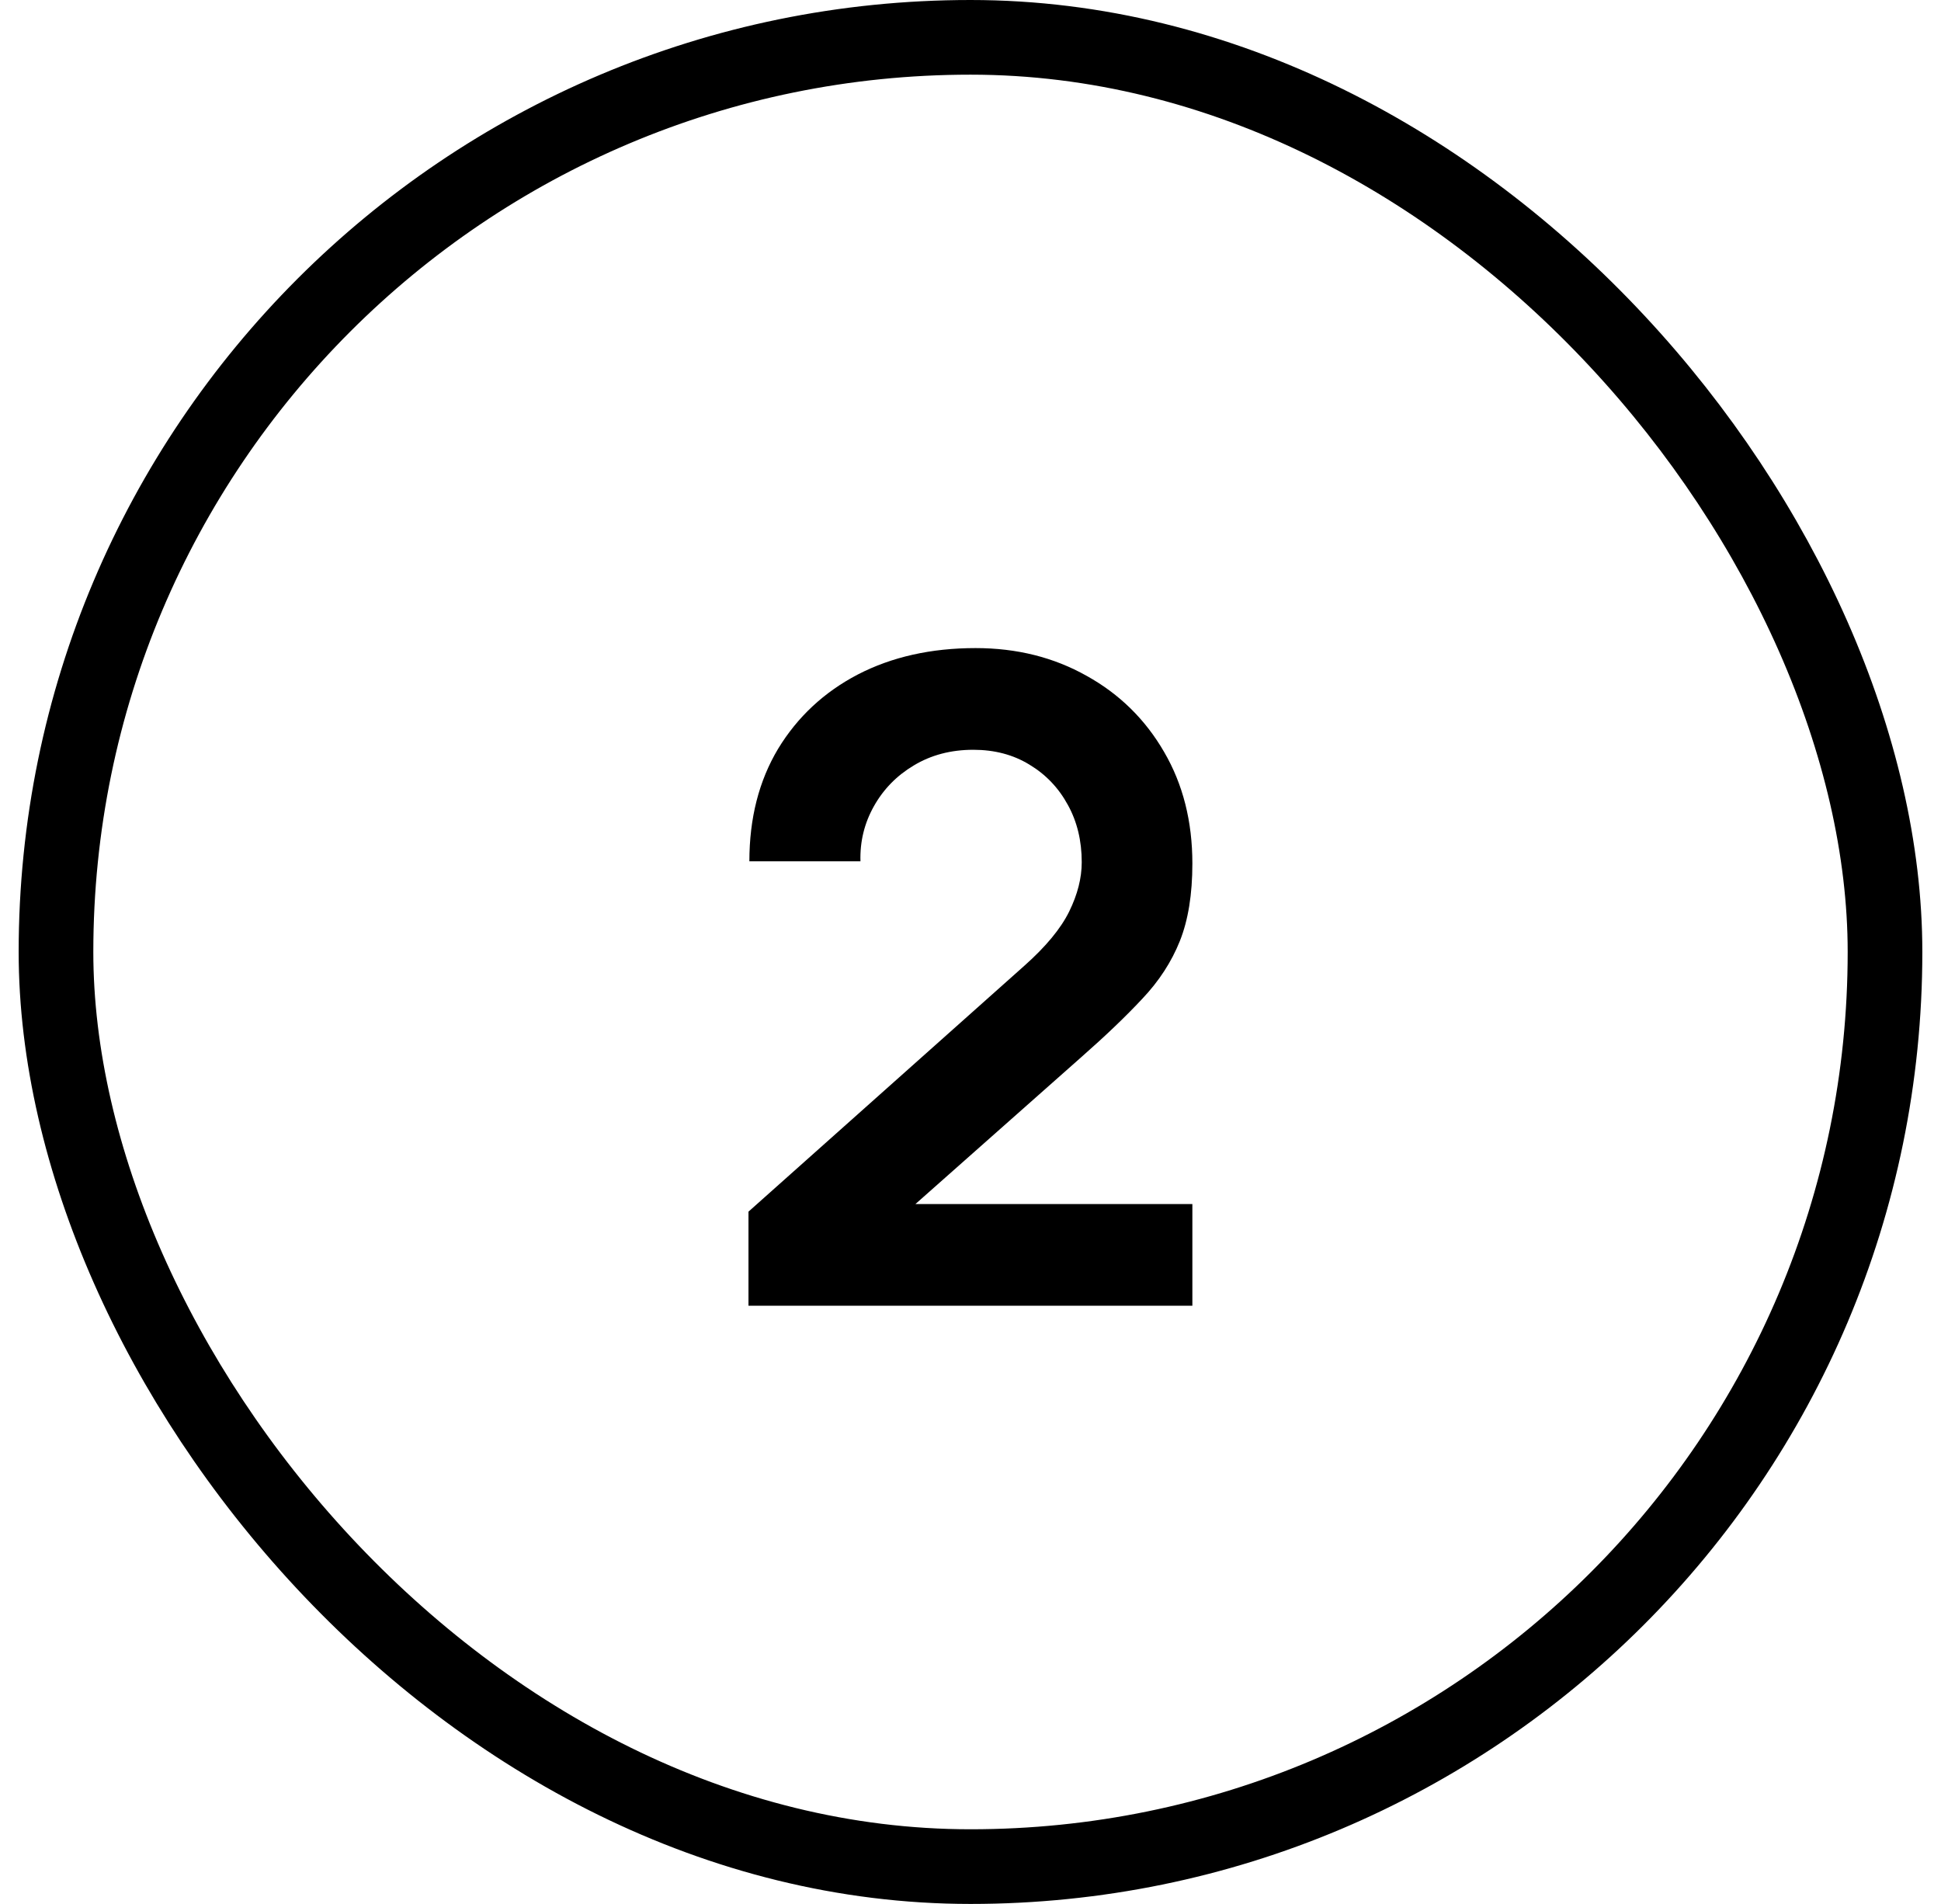 <svg xmlns="http://www.w3.org/2000/svg" width="52" height="51" viewBox="0 0 52 51" fill="none"><rect x="1.5" y="1" width="49" height="49" rx="24.5" stroke="black" stroke-width="2"></rect><path d="M20.052 34.976V32.456L27.444 25.868C28.02 25.356 28.42 24.872 28.644 24.416C28.868 23.96 28.98 23.52 28.98 23.096C28.98 22.52 28.856 22.008 28.608 21.56C28.36 21.104 28.016 20.744 27.576 20.48C27.144 20.216 26.644 20.084 26.076 20.084C25.476 20.084 24.944 20.224 24.48 20.504C24.024 20.776 23.668 21.14 23.412 21.596C23.156 22.052 23.036 22.544 23.052 23.072H20.076C20.076 21.92 20.332 20.916 20.844 20.06C21.364 19.204 22.076 18.54 22.98 18.068C23.892 17.596 24.944 17.36 26.136 17.36C27.24 17.36 28.232 17.608 29.112 18.104C29.992 18.592 30.684 19.272 31.188 20.144C31.692 21.008 31.944 22.004 31.944 23.132C31.944 23.956 31.832 24.648 31.608 25.208C31.384 25.768 31.048 26.284 30.6 26.756C30.16 27.228 29.612 27.752 28.956 28.328L23.712 32.972L23.448 32.252H31.944V34.976H20.052Z" fill="black"></path></svg>